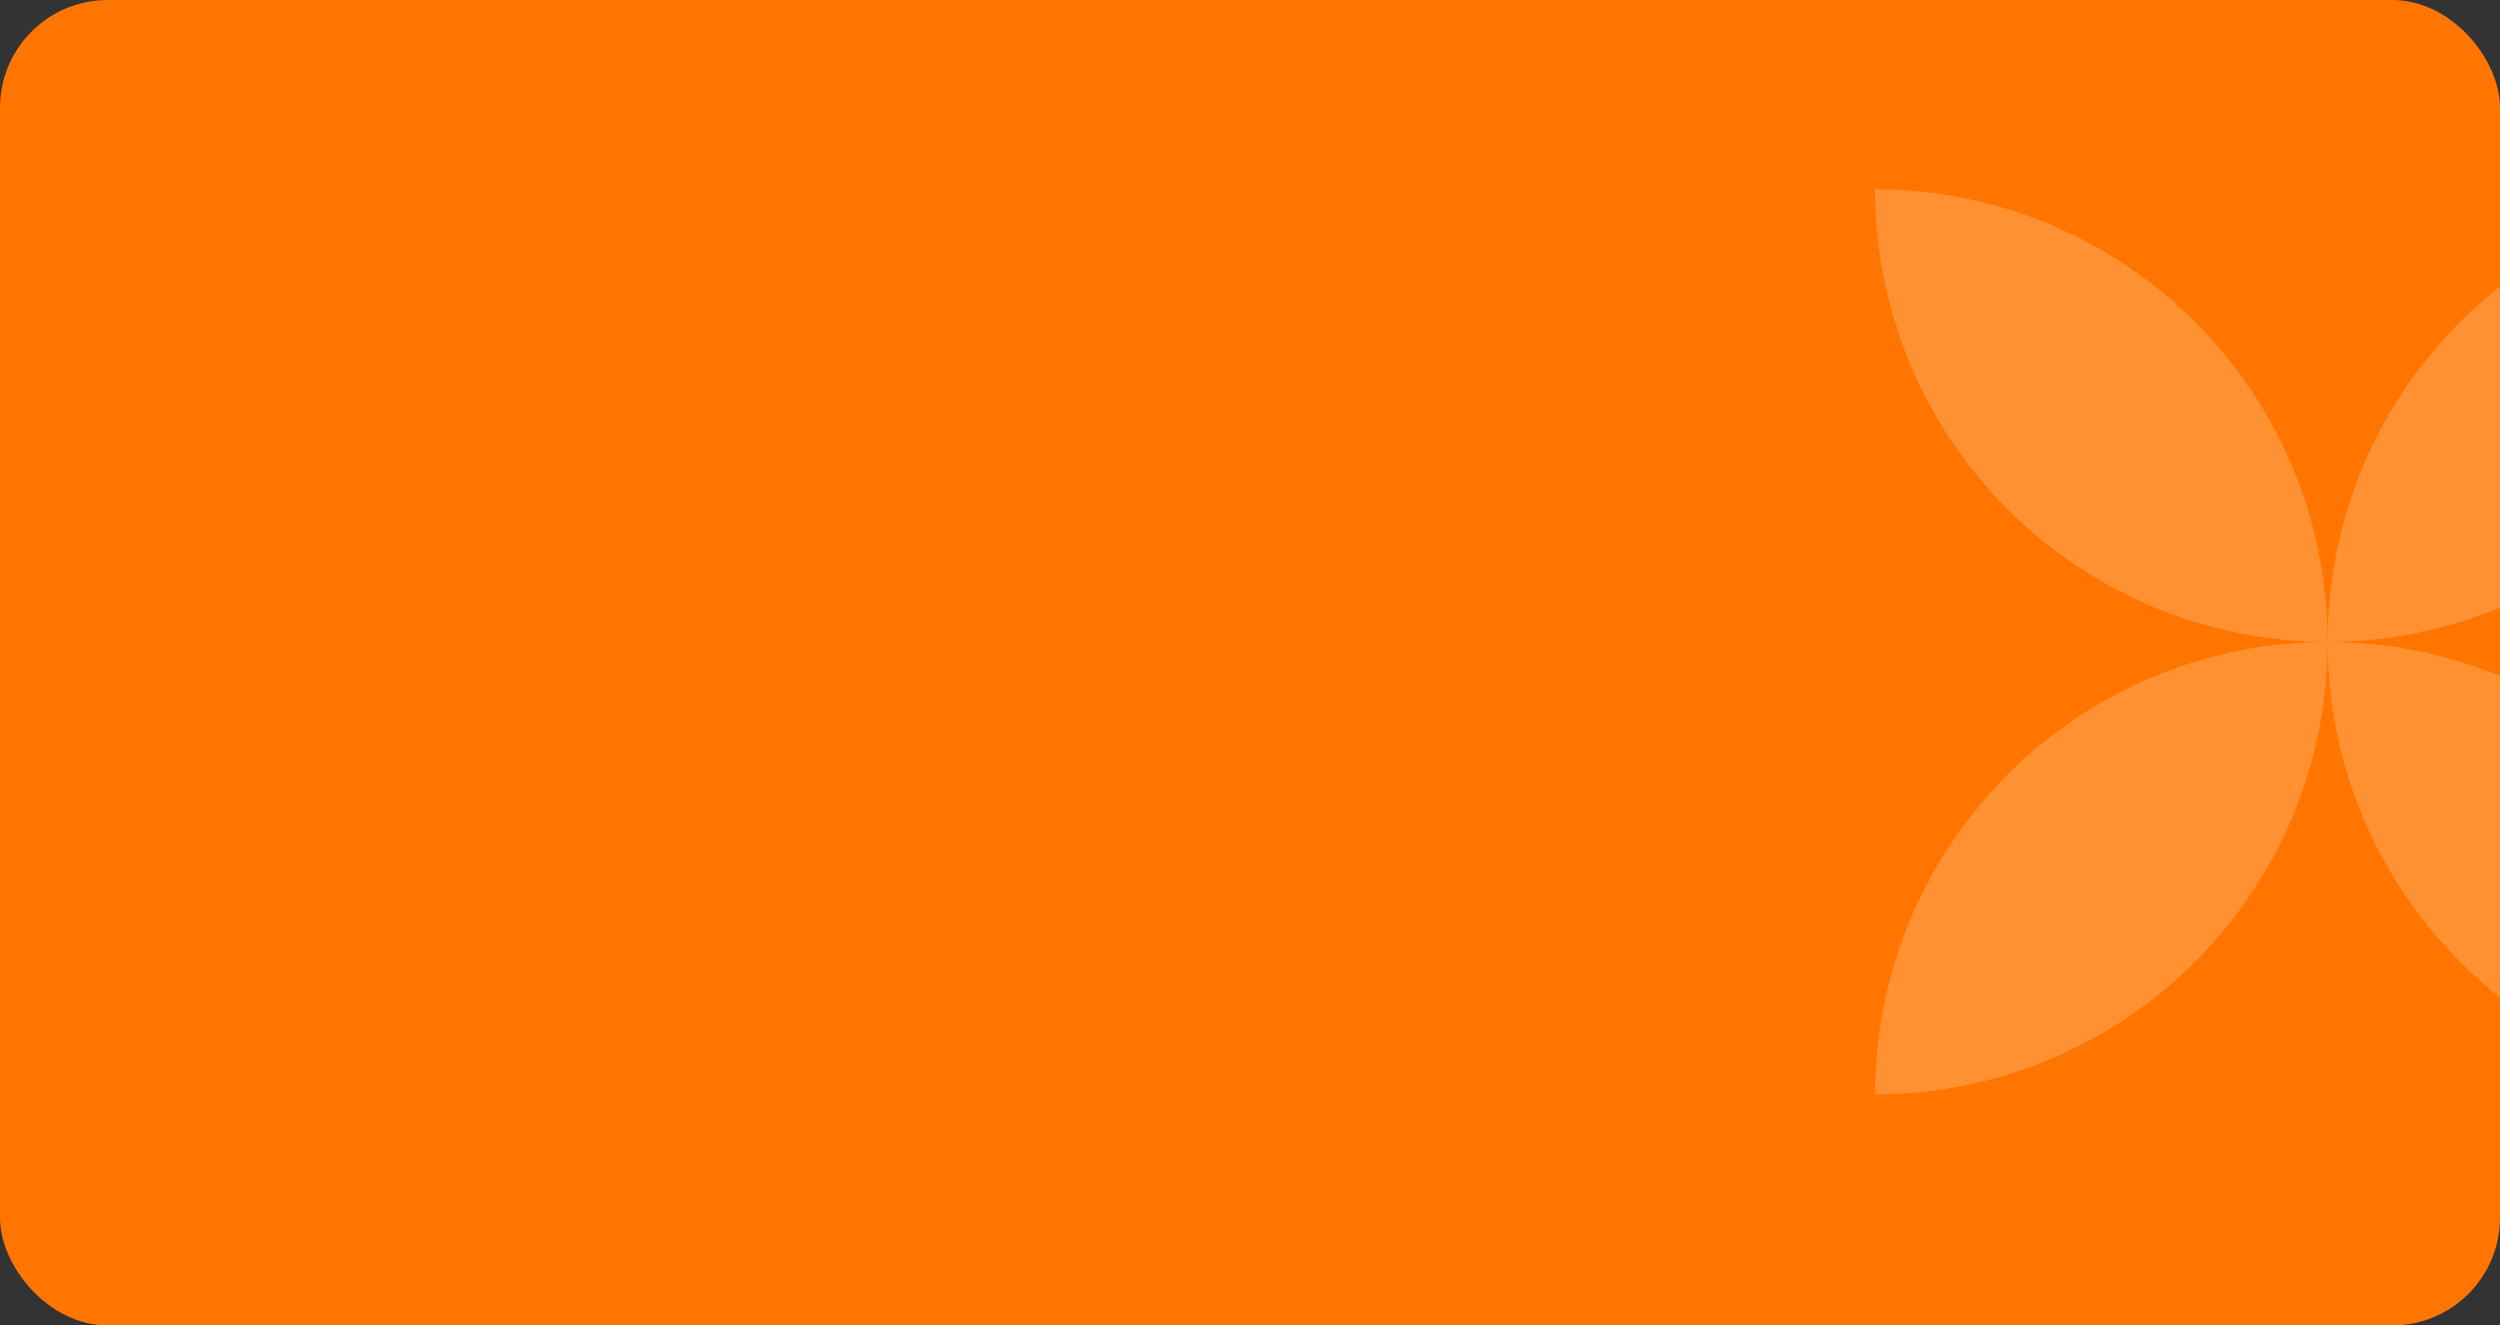 <?xml version="1.0" encoding="UTF-8"?> <svg xmlns="http://www.w3.org/2000/svg" width="232" height="123" viewBox="0 0 232 123" fill="none"><rect x="0" y="0" width="232" height="123" fill="#333333" stroke="none"/><g clip-path="url(#clip0_393_731)"><rect width="232" height="123" rx="10" fill="#FF7500"></rect><g opacity="0.2"><path d="M216.004 59.565C216.003 65.081 217.089 70.543 219.199 75.639C221.309 80.735 224.402 85.366 228.302 89.266C232.202 93.166 236.832 96.26 241.928 98.37C247.024 100.48 252.485 101.566 258 101.565C257.999 90.427 253.573 79.745 245.698 71.869C237.822 63.993 227.142 59.567 216.004 59.565Z" fill="white"></path><path d="M174 17.565C174.002 28.705 178.428 39.388 186.305 47.264C194.182 55.141 204.865 59.565 216.003 59.565C216.002 48.426 211.575 37.743 203.698 29.866C195.821 21.99 185.139 17.565 174 17.565Z" fill="white"></path><path d="M216.004 59.565C227.142 59.563 237.822 55.138 245.698 47.262C253.573 39.386 257.999 28.704 258 17.565C246.862 17.565 236.18 21.99 228.304 29.867C220.429 37.743 216.004 48.426 216.004 59.565Z" fill="white"></path><path d="M174 101.565C179.516 101.566 184.977 100.48 190.074 98.37C195.17 96.26 199.8 93.166 203.7 89.266C207.601 85.366 210.695 80.736 212.806 75.639C214.917 70.543 216.003 65.081 216.003 59.565C204.865 59.565 194.182 63.99 186.305 71.866C178.428 79.743 174.002 90.425 174 101.565Z" fill="white"></path></g></g><defs><clipPath id="clip0_393_731"><rect width="232" height="123" rx="10" fill="white"></rect></clipPath></defs></svg> 